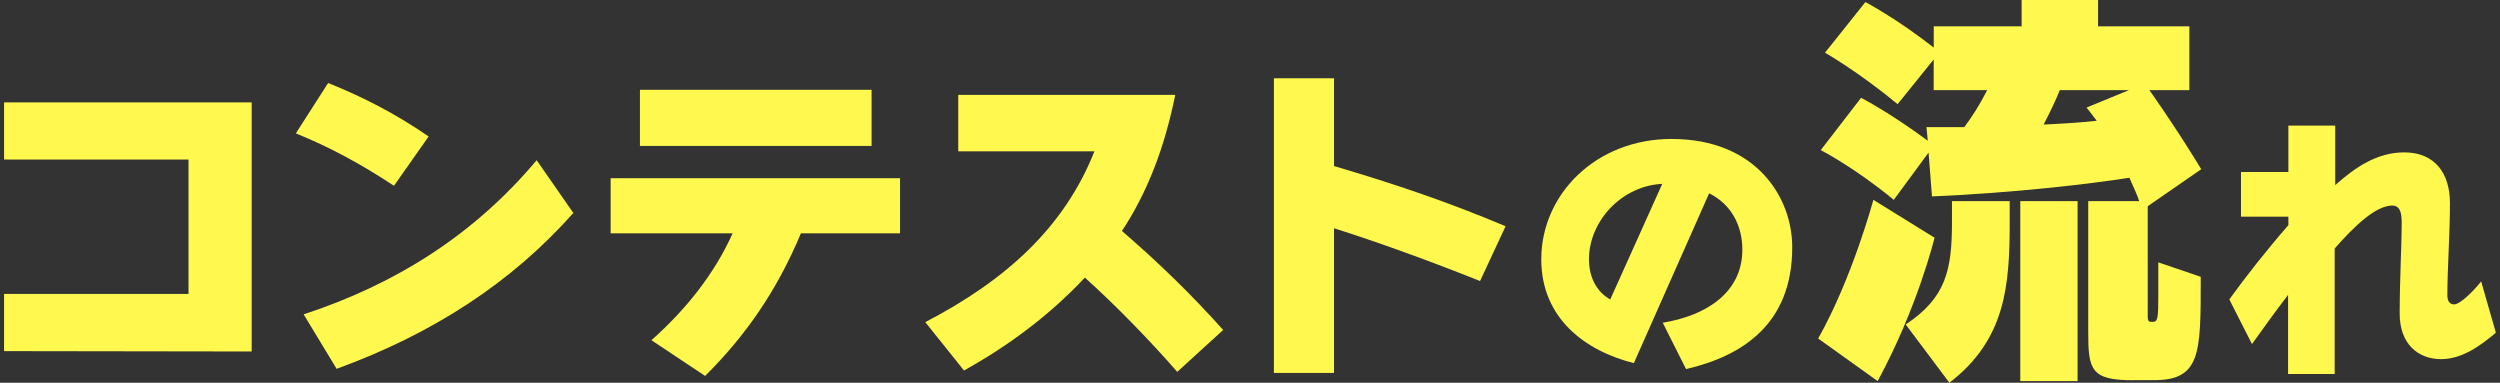 <svg width="307" height="47" viewBox="0 0 307 47" fill="none" xmlns="http://www.w3.org/2000/svg">
<rect x="0" y="0" width="307" height="47" fill="#333333" stroke="none"/>
<path d="M0.5 43.118V36.098H23.149V19.591H0.5V12.572H30.906V43.163L0.5 43.118Z" fill="#FFF84E"/>
<path d="M48.381 22.812C44.251 20.096 40.458 18.049 36.328 16.379L40.293 10.195C44.589 11.91 48.554 13.956 52.639 16.755L48.381 22.812ZM37.289 38.604C48.471 34.925 58.106 28.951 65.901 19.674L70.407 26.152C62.777 34.759 53.052 41.026 41.337 45.292L37.289 38.604Z" fill="#FFF84E"/>
<path d="M98.35 28.657C95.308 35.925 91.381 41.402 86.59 46.165L79.996 41.779C84.127 38.1 87.671 33.758 89.962 28.657H74.987V21.886H110.523V28.657H98.342H98.35ZM78.585 17.921V11.03H107.031V17.921H78.585Z" fill="#FFF84E"/>
<path d="M144.571 45.668C141.027 41.613 136.941 37.438 133.224 34.09C128.763 38.852 123.589 42.614 118.378 45.495L113.624 39.559C123.507 34.42 130.686 27.943 134.396 18.583H117.672V11.647H144.323C142.987 18.207 140.906 23.602 137.775 28.364C142.153 32.126 146.494 36.347 150.203 40.522L144.571 45.661V45.668Z" fill="#FFF84E"/>
<path d="M181.751 34.511C175.788 32.126 169.03 29.666 163.818 28.033V45.796H156.436V9.608H163.818V20.389C171.448 22.646 177.959 24.858 184.883 27.785L181.751 34.511Z" fill="#FFF84E"/>
<path d="M204.197 39.627C209.326 38.792 213.96 36.061 213.96 30.651C213.96 27.755 212.638 25.099 209.882 23.737L200.638 44.593C194.675 43.088 189.268 39.108 189.268 31.84C189.268 23.91 195.929 17.064 205.271 17.064C215.589 17.064 220.087 24.159 220.087 30.373C220.087 39.77 213.982 43.72 207.043 45.322L204.182 39.627H204.197ZM204.122 22.578C199.136 22.827 195.126 27.153 195.126 31.84C195.126 34.428 196.38 36.031 197.739 36.768L204.122 22.586V22.578Z" fill="#FFF84E"/>
<path d="M223.271 41.568C227.439 34.202 230.053 24.542 230.053 24.542L237.562 29.192C237.562 29.192 235.527 37.656 230.578 46.797L223.279 41.575L223.271 41.568ZM261.908 46.691C256.749 46.691 256.434 45.382 256.434 40.785V24.7H262.689C262.531 24.128 261.961 22.872 261.488 21.826C256.952 22.556 247.152 23.707 237.247 24.121L236.826 18.741L232.553 24.542C227.755 20.57 223.587 18.433 223.587 18.433L228.543 12.008C228.543 12.008 232.088 13.836 236.729 17.282L236.571 15.611H241.212C242.15 14.355 243.037 13.001 244.028 11.067H237.457V7.305L233.026 12.79C228.228 8.818 224.112 6.47 224.112 6.47L229.069 0.256C229.069 0.256 232.876 2.242 237.464 5.846V3.235H248.256V0H257.643V3.235H268.854V11.067H263.951C267.863 16.657 270.311 20.78 270.311 20.78L263.74 25.325V38.799C263.74 39.529 263.898 39.529 264.364 39.529C264.987 39.529 265.04 39.01 265.04 36.294V32.216L270.251 33.992V34.458C270.251 43.441 270.199 46.684 264.514 46.684H261.908V46.691ZM234.018 39.845C238.974 36.557 239.702 33.157 239.702 27.258V24.7H246.791V27.258C246.791 34.992 246.326 41.673 239.387 47L234.018 39.845ZM248.091 46.797V24.7H255.127V46.797H248.091ZM252.942 11.067C252.476 12.271 251.74 13.783 250.959 15.296C253.302 15.19 255.758 15.032 257.477 14.829C257.057 14.257 256.644 13.731 256.223 13.211L261.435 11.067H252.934H252.942Z" fill="#FFF84E"/>
<path d="M306.5 40.853C304.758 42.321 302.422 44.104 299.771 44.104C296.948 44.104 294.68 42.253 294.68 38.514C294.68 34.428 294.928 29.952 294.928 27.649V27.476C294.928 26.536 294.89 25.242 293.779 25.242C291.789 25.242 289.213 27.649 286.697 30.516V45.924H280.975V36.211C279.368 38.31 277.836 40.44 276.544 42.253L273.758 36.768C275.778 33.977 278.324 30.727 281.013 27.649V26.604H275.193V21.119H281.013V15.424H286.765V22.729C289.243 20.525 291.924 18.711 295.236 18.711C299.036 18.711 300.853 21.33 300.853 24.933C300.853 28.883 300.537 32.826 300.537 36.256C300.537 37.062 300.883 37.377 301.371 37.377C302.137 37.377 303.849 35.632 304.683 34.549L306.493 40.868L306.5 40.853Z" fill="#FFF84E"/>
</svg>
